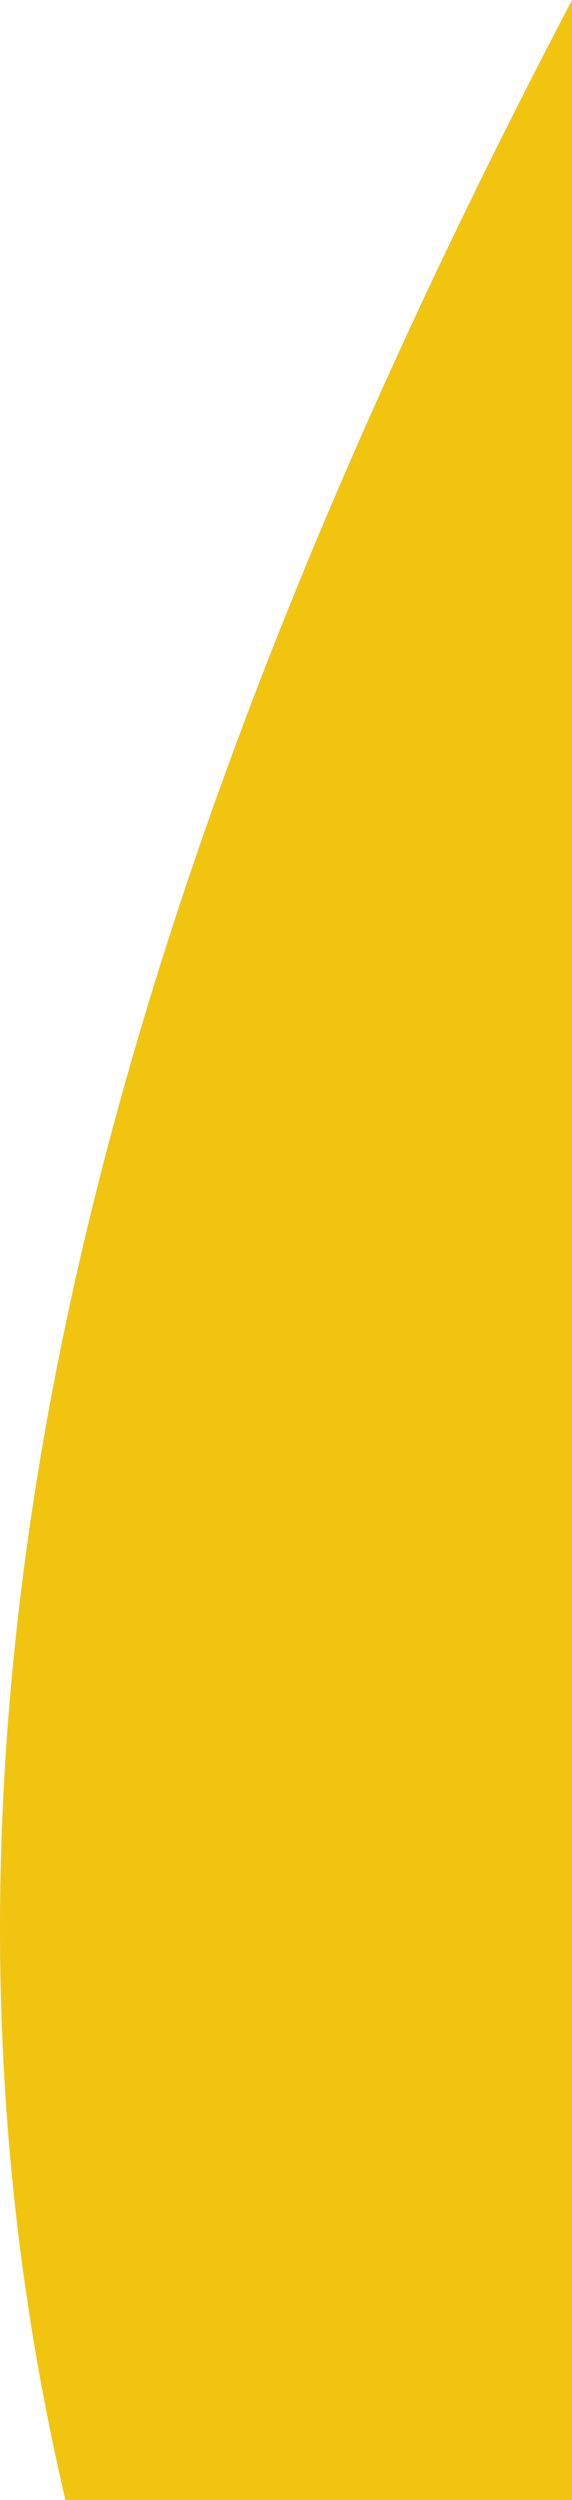 <?xml version="1.0" encoding="UTF-8" standalone="no"?>
<svg
   width="143.811"
   height="628.078"
   viewBox="0 0 143.811 628.078"
   fill="none"
   version="1.1"
   id="svg1"
   sodipodi:docname="team-decorator-right.svg"
   xmlns:inkscape="http://www.inkscape.org/namespaces/inkscape"
   xmlns:sodipodi="http://sodipodi.sourceforge.net/DTD/sodipodi-0.dtd"
   xmlns="http://www.w3.org/2000/svg"
   xmlns:svg="http://www.w3.org/2000/svg">
  <defs
     id="defs1" />
  <sodipodi:namedview
     id="namedview1"
     pagecolor="#505050"
     bordercolor="#eeeeee"
     borderopacity="1"
     inkscape:showpageshadow="0"
     inkscape:pageopacity="0"
     inkscape:pagecheckerboard="0"
     inkscape:deskcolor="#505050" />
  <path
     id="rect1"
     style="fill:#f1c40f;fill-opacity:1;stroke-width:72.911"
     d="M 143.811,2.1777344e-6 C 14.639,246.491 -26.648,443.786 16.452,628.078 H 143.811 Z" />
</svg>
